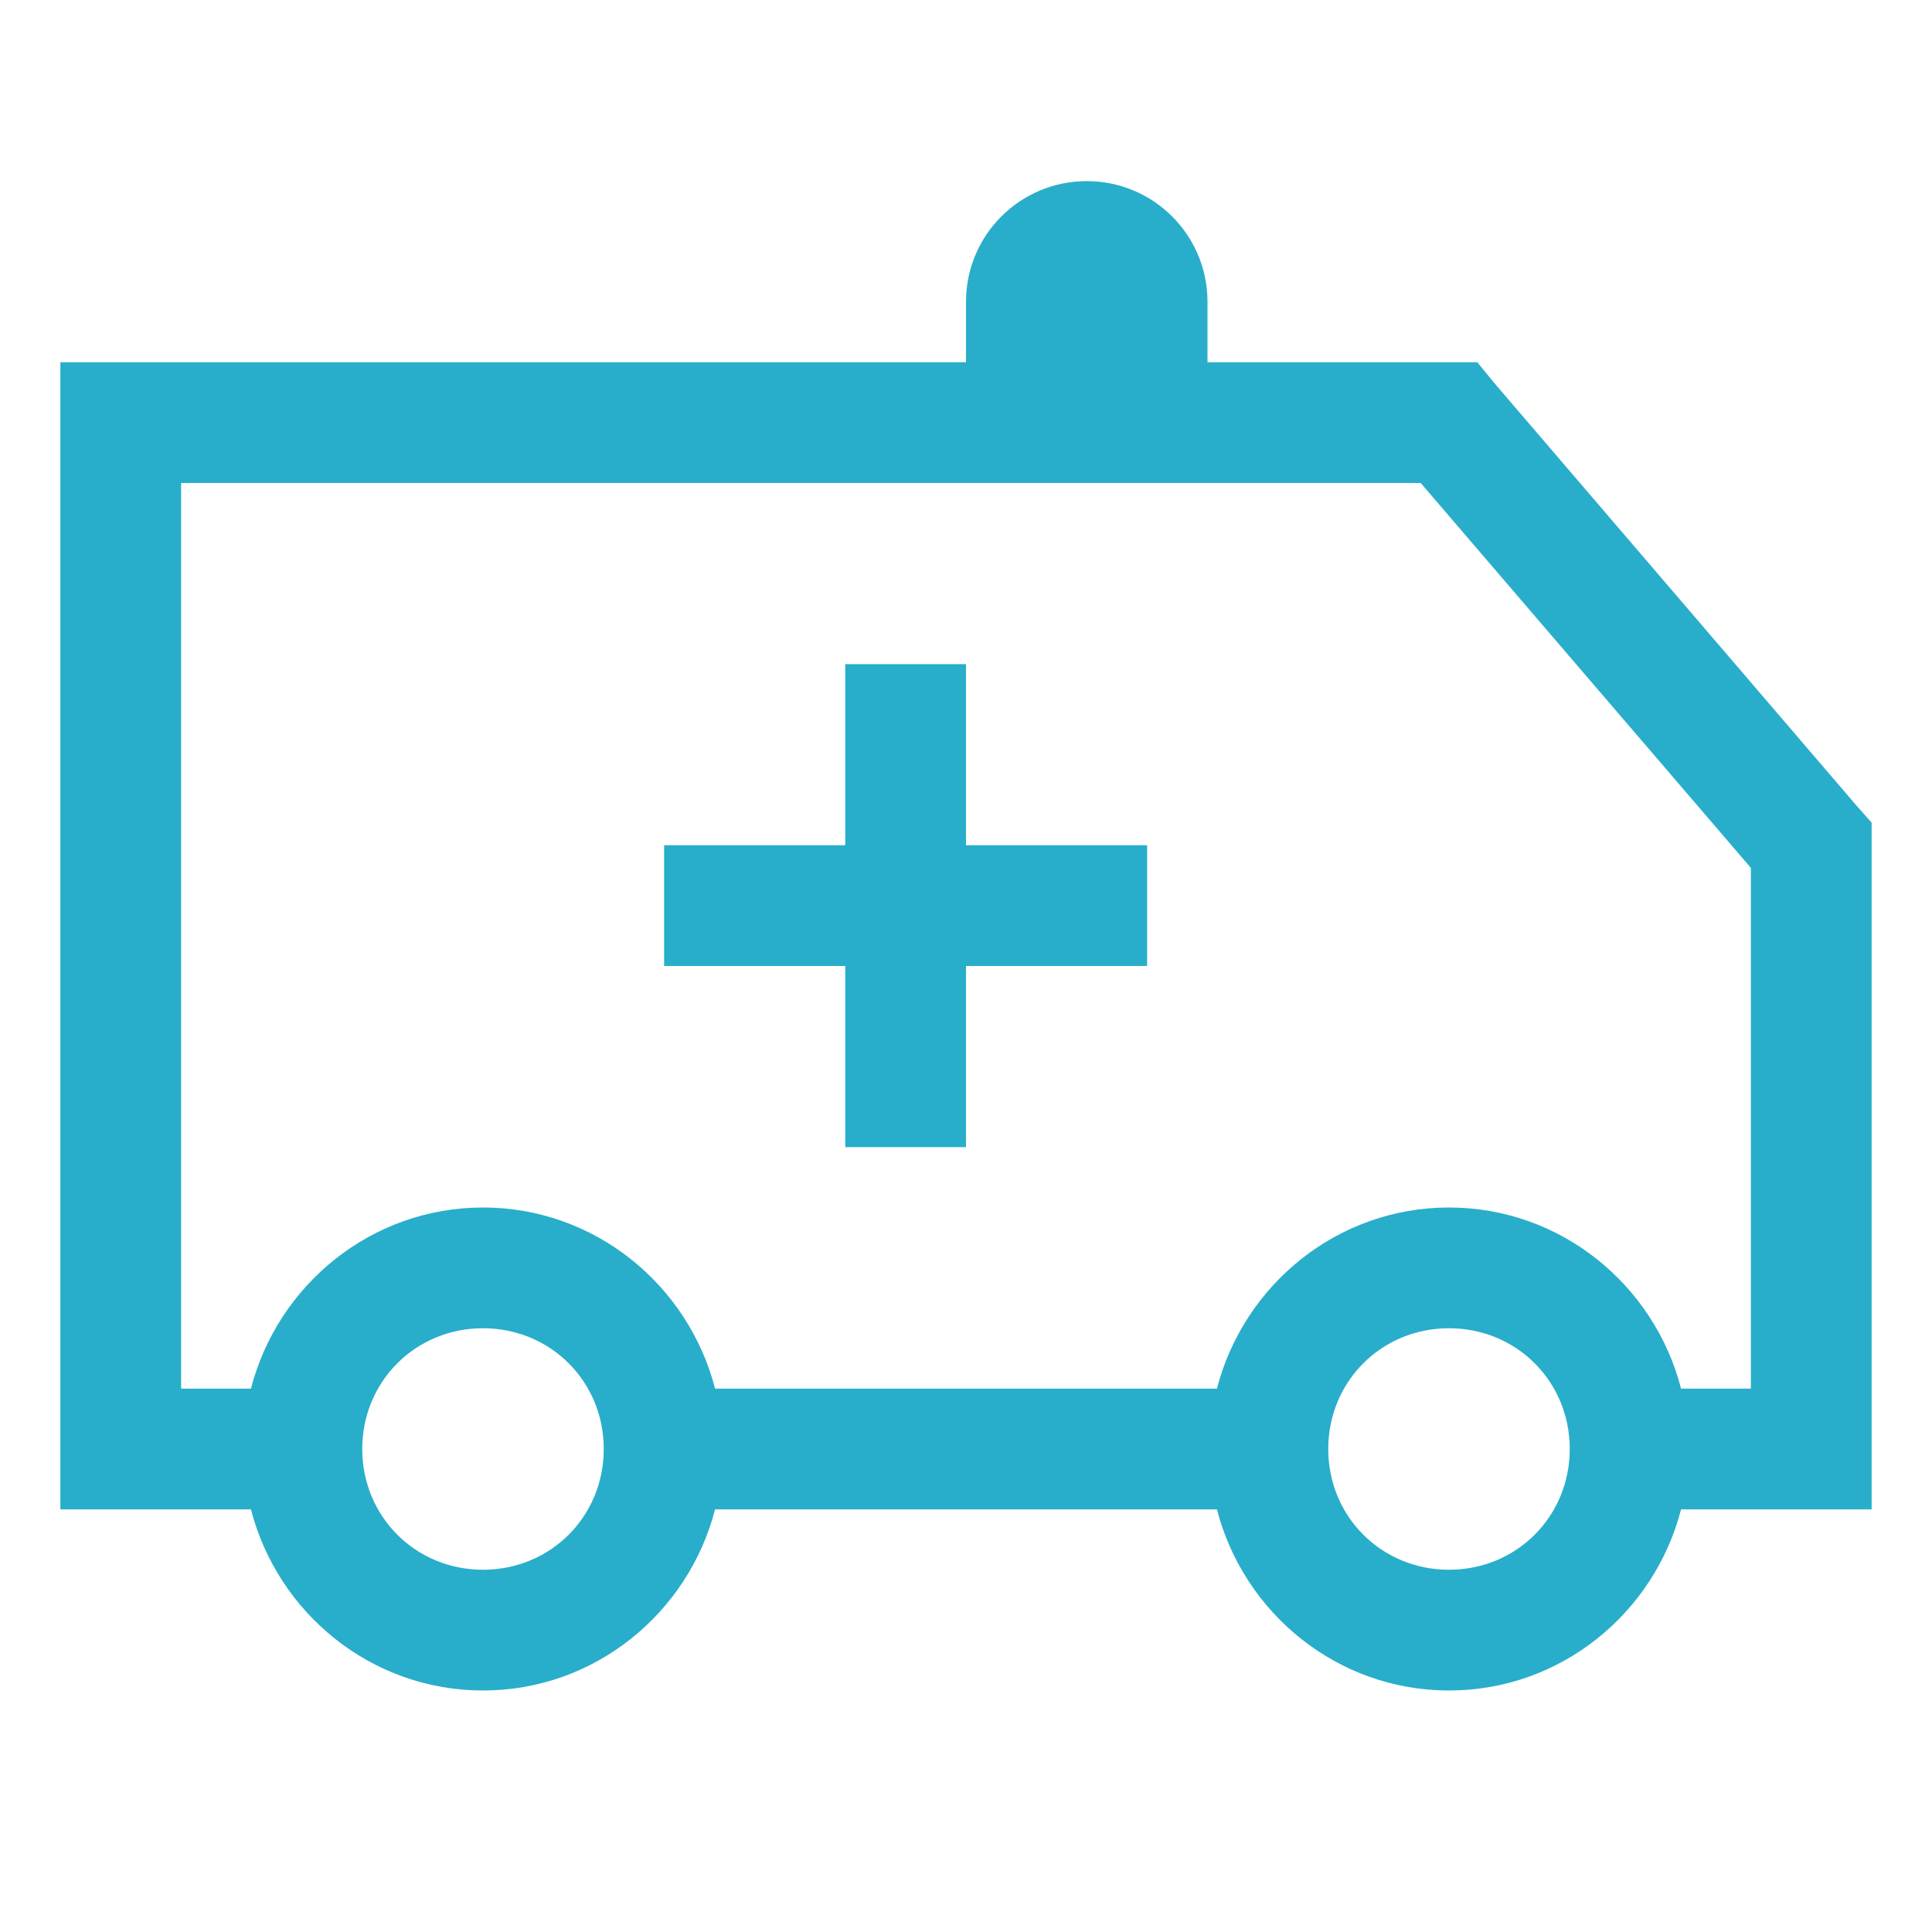 <?xml version="1.0" encoding="utf-8"?>
<!-- Generator: Adobe Illustrator 28.3.0, SVG Export Plug-In . SVG Version: 6.00 Build 0)  -->
<svg version="1.1" id="Ebene_1" xmlns="http://www.w3.org/2000/svg" xmlns:xlink="http://www.w3.org/1999/xlink" x="0px" y="0px"
	 viewBox="0 0 512 512" style="enable-background:new 0 0 512 512;" xml:space="preserve">
<style type="text/css">
	.st0{fill:#28AECA;}
</style>
<path class="st0" d="M288,48c-17.7,0-32,14.3-32,32v16H16v304h50.5c7.1,27.5,31.9,48,61.5,48s54.4-20.5,61.5-48h133
	c7.1,27.5,31.9,48,61.5,48s54.4-20.5,61.5-48H496V218l-4-4.5l-96-112l-4.5-5.5H320V80C320,62.3,305.7,48,288,48z M48,128h328.5
	L464,230v138h-18.5c-7.1-27.5-31.9-48-61.5-48s-54.4,20.5-61.5,48h-133c-7.1-27.5-31.9-48-61.5-48s-54.4,20.5-61.5,48H48V128z
	 M224,176v48h-48v32h48v48h32v-48h48v-32h-48v-48H224z M128,352c17.9,0,32,14.1,32,32s-14.1,32-32,32c-17.9,0-32-14.1-32-32
	S110.1,352,128,352z M384,352c17.9,0,32,14.1,32,32s-14.1,32-32,32s-32-14.1-32-32S366.1,352,384,352z"/>
</svg>
